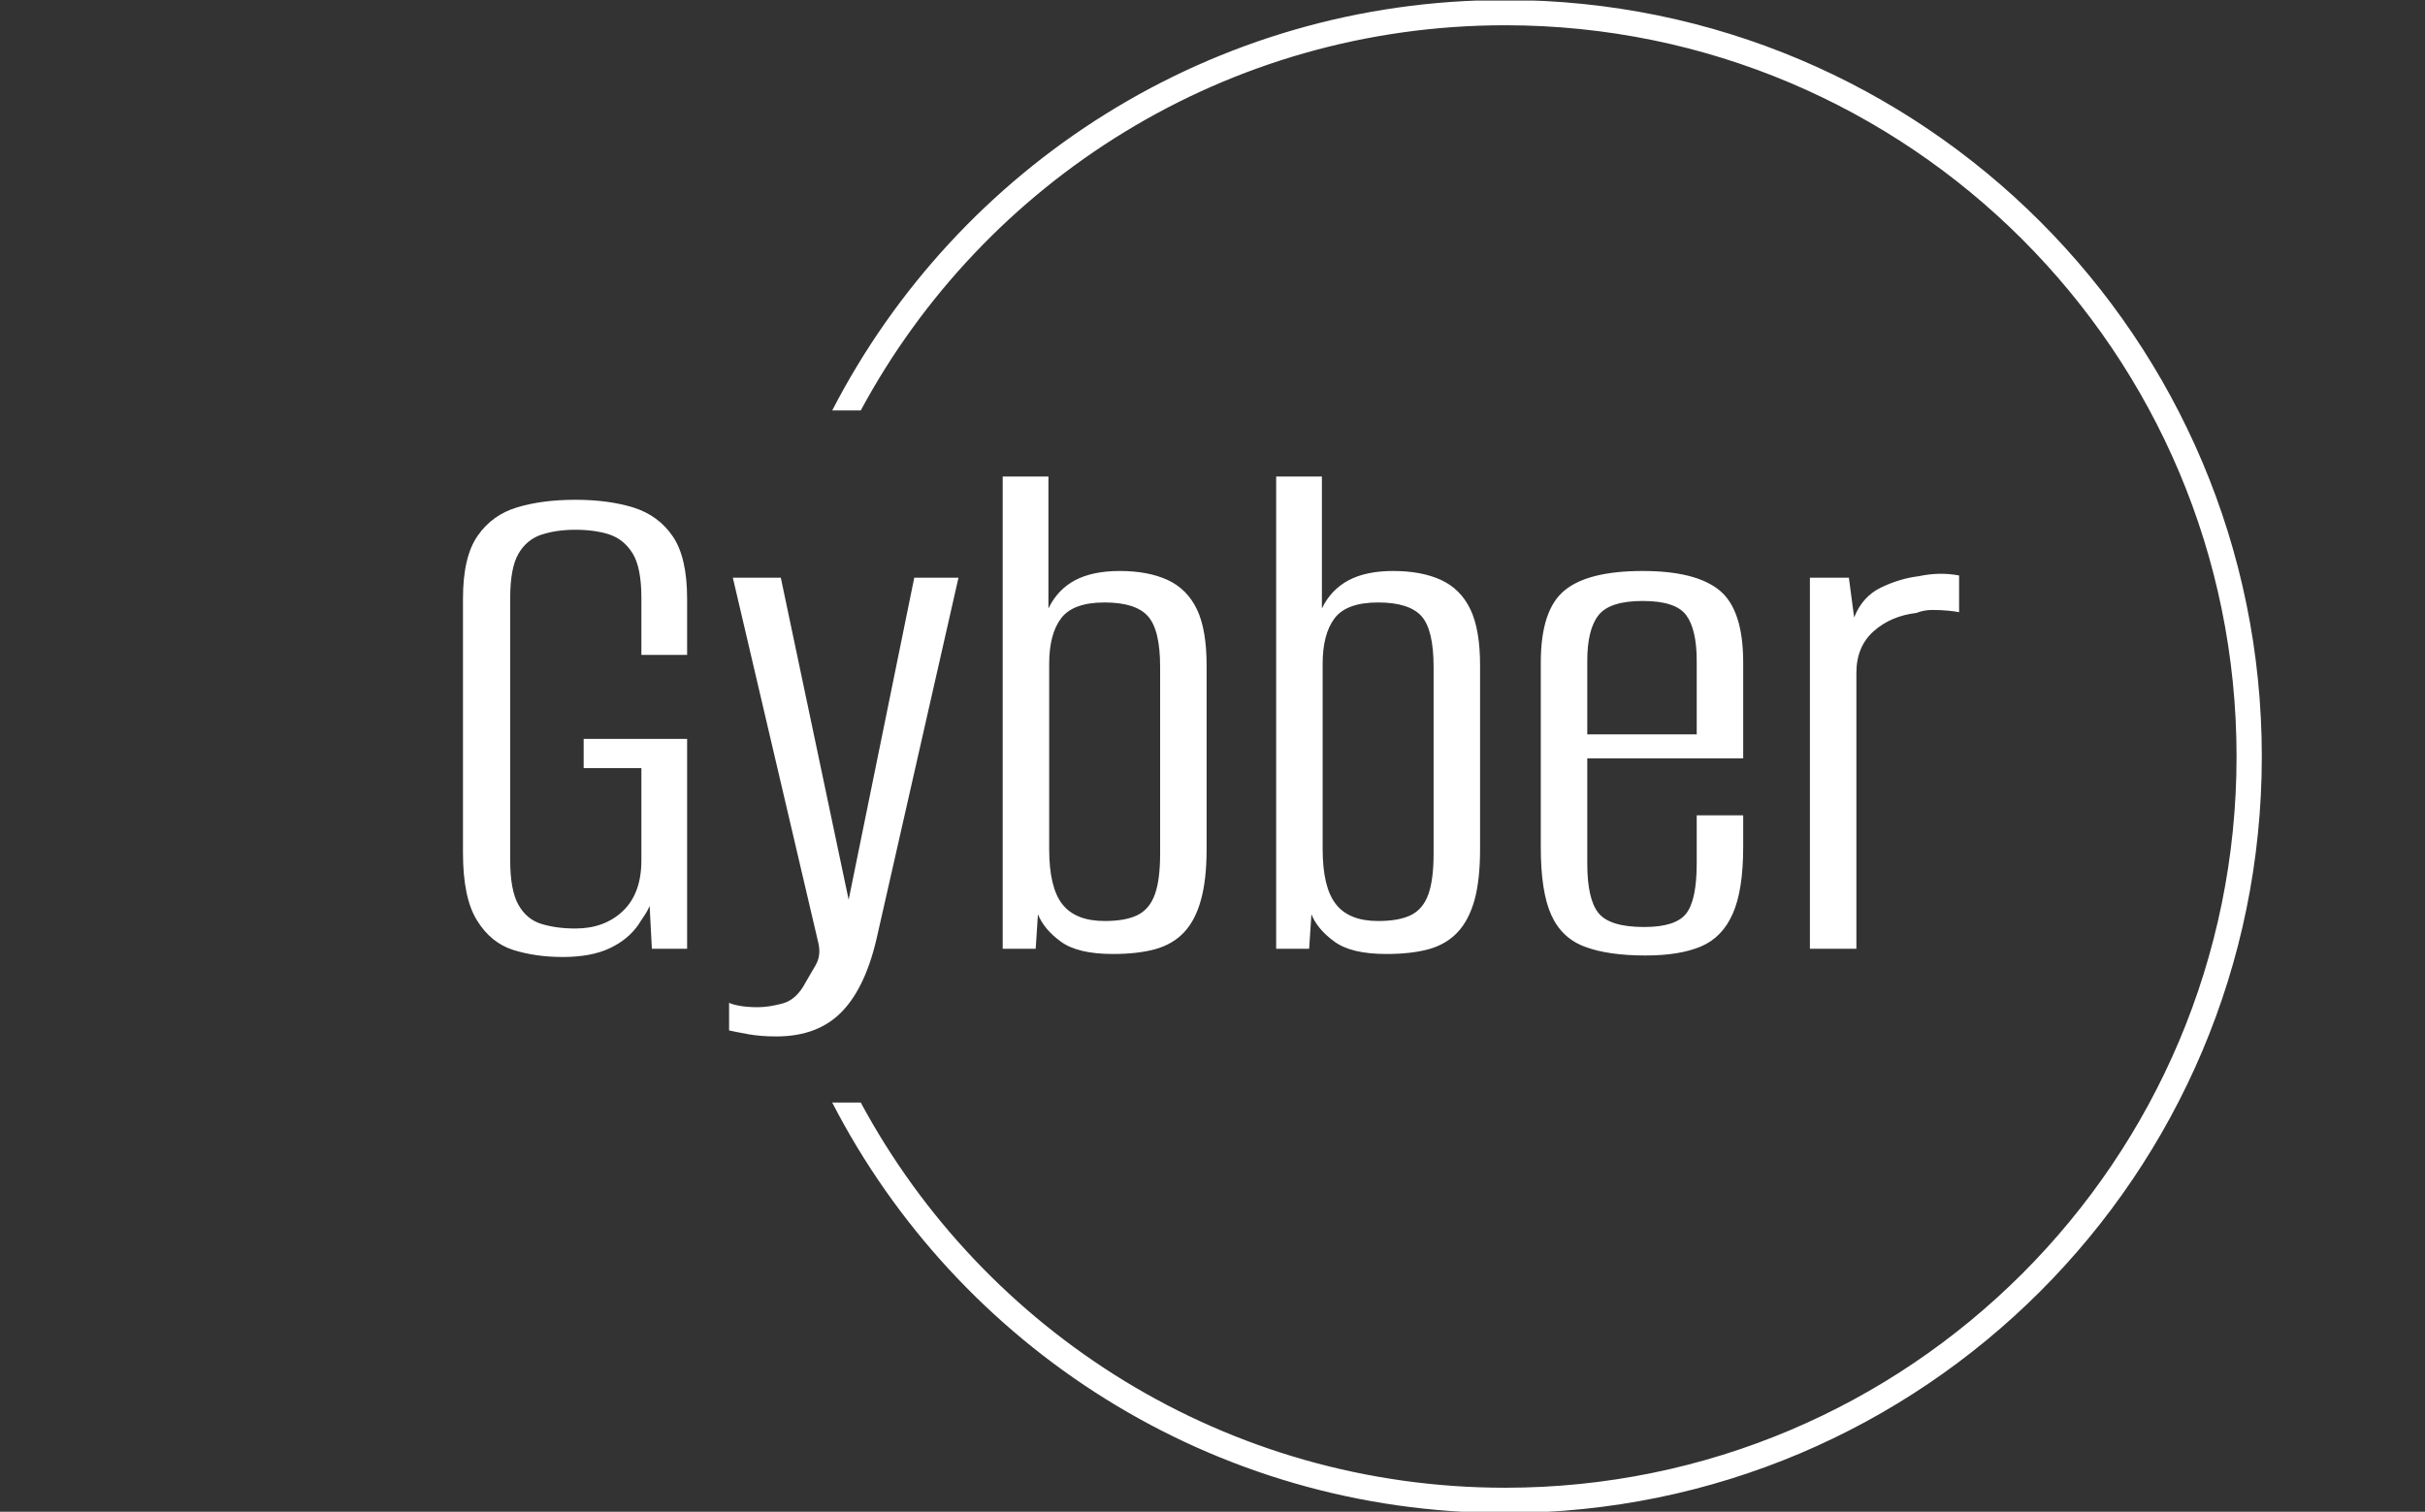 <svg xmlns="http://www.w3.org/2000/svg" version="1.1" xmlns:xlink="http://www.w3.org/1999/xlink" xmlns:svgjs="http://svgjs.dev/svgjs" width="2000" height="1247" viewBox="0 0 2000 1247"><rect x="0" y="0" width="2000" height="1247" fill="#333333" stroke="none"/><g transform="matrix(1,0,0,1,-1.212,0.505)"><svg viewBox="0 0 396 247" data-background-color="#000000" preserveAspectRatio="xMidYMid meet" height="1247" width="2000" xmlns="http://www.w3.org/2000/svg" xmlns:xlink="http://www.w3.org/1999/xlink"><g id="tight-bounds" transform="matrix(1,0,0,1,0.24,-0.1)"><svg viewBox="0 0 395.52 247.2" height="247.2" width="395.52"><g><svg></svg></g><g><svg viewBox="0 0 395.52 247.2" height="247.2" width="395.52"><g transform="matrix(1,0,0,1,75.544,77.861)"><svg viewBox="0 0 244.431 91.478" height="91.478" width="244.431"><g><svg viewBox="0 0 244.431 91.478" height="91.478" width="244.431"><g><svg viewBox="0 0 244.431 91.478" height="91.478" width="244.431"><g><svg viewBox="0 0 244.431 91.478" height="91.478" width="244.431"><g id="textblocktransform"><svg viewBox="0 0 244.431 91.478" height="91.478" width="244.431" id="textblock"><g><svg viewBox="0 0 244.431 91.478" height="91.478" width="244.431"><g transform="matrix(1,0,0,1,0,0)"><svg width="244.431" viewBox="2.65 -31.5 99.79 37.35" height="91.478" data-palette-color="#6ee2f5"><path d="M9.3 0.55L9.3 0.55Q7.5 0.55 6 0.08 4.5-0.4 3.58-1.9 2.65-3.4 2.65-6.4L2.65-6.4 2.65-23.35Q2.65-26.15 3.63-27.55 4.6-28.95 6.28-29.45 7.95-29.95 10.15-29.95L10.15-29.95Q12.35-29.95 14.03-29.43 15.7-28.9 16.65-27.5 17.6-26.1 17.6-23.35L17.6-23.35 17.6-19.6 14.55-19.6 14.55-23.4Q14.55-25.4 13.98-26.35 13.4-27.3 12.43-27.63 11.45-27.95 10.15-27.95L10.15-27.95Q8.9-27.95 7.9-27.63 6.9-27.3 6.35-26.35 5.8-25.4 5.8-23.4L5.8-23.4 5.8-5.9Q5.8-3.9 6.35-2.93 6.9-1.95 7.9-1.65 8.9-1.35 10.15-1.35L10.15-1.35Q12.1-1.35 13.33-2.53 14.55-3.7 14.55-5.9L14.55-5.9 14.55-12.05 10.7-12.05 10.7-14 17.6-14 17.6 0 15.25 0 15.1-2.85Q14.95-2.5 14.73-2.18 14.5-1.85 14.35-1.6L14.35-1.6Q13.65-0.6 12.43-0.03 11.2 0.55 9.3 0.55ZM23.55 5.85L23.55 5.85Q22.5 5.85 21.67 5.7 20.85 5.55 20.4 5.45L20.4 5.45 20.4 3.6Q20.55 3.7 21.07 3.8 21.6 3.9 22.3 3.9L22.3 3.9Q23.05 3.9 23.97 3.65 24.9 3.4 25.5 2.25L25.5 2.25Q25.8 1.75 26.17 1.1 26.55 0.45 26.35-0.4L26.35-0.4 20.65-24.75 23.85-24.75 28.4-3.15 28.35-3.15 32.75-24.75 35.7-24.75 30.3-0.95Q29.55 2.5 27.95 4.17 26.35 5.85 23.55 5.85ZM46 0.35L46 0.35Q43.65 0.35 42.52-0.48 41.4-1.3 41-2.3L41-2.3 40.85 0 38.65 0 38.65-31.5 41.7-31.5 41.7-22.7Q42.3-23.95 43.47-24.58 44.65-25.2 46.45-25.2L46.45-25.2Q48.35-25.2 49.65-24.6 50.95-24 51.6-22.65 52.25-21.3 52.25-18.9L52.25-18.9 52.25-6.65Q52.25-4.6 51.87-3.25 51.5-1.9 50.75-1.1 50-0.3 48.82 0.03 47.65 0.35 46 0.35ZM45.45-1.85L45.45-1.85Q46.85-1.85 47.65-2.25 48.45-2.65 48.8-3.63 49.15-4.6 49.15-6.35L49.15-6.35 49.15-18.8Q49.15-21.3 48.32-22.2 47.5-23.1 45.45-23.1L45.45-23.1Q43.35-23.1 42.55-22.05 41.75-21 41.75-19L41.75-19 41.75-6.65Q41.75-4.1 42.62-2.98 43.5-1.85 45.45-1.85ZM64.24 0.35L64.24 0.35Q61.89 0.35 60.77-0.48 59.64-1.3 59.24-2.3L59.24-2.3 59.09 0 56.89 0 56.89-31.5 59.94-31.5 59.94-22.7Q60.54-23.95 61.72-24.58 62.89-25.2 64.69-25.2L64.69-25.2Q66.59-25.2 67.89-24.6 69.19-24 69.84-22.65 70.49-21.3 70.49-18.9L70.49-18.9 70.49-6.65Q70.49-4.6 70.12-3.25 69.74-1.9 68.99-1.1 68.24-0.3 67.07 0.03 65.89 0.35 64.24 0.35ZM63.69-1.85L63.69-1.85Q65.09-1.85 65.89-2.25 66.69-2.65 67.04-3.63 67.39-4.6 67.39-6.35L67.39-6.35 67.39-18.8Q67.39-21.3 66.57-22.2 65.74-23.1 63.69-23.1L63.69-23.1Q61.59-23.1 60.79-22.05 59.99-21 59.99-19L59.99-19 59.99-6.65Q59.99-4.1 60.87-2.98 61.74-1.85 63.69-1.85ZM81.54 0.45L81.54 0.45Q79.04 0.45 77.49-0.13 75.94-0.7 75.24-2.25 74.54-3.8 74.54-6.75L74.54-6.75 74.54-19.1Q74.54-22.6 76.12-23.9 77.69-25.2 81.34-25.2L81.34-25.2Q84.89-25.2 86.47-23.9 88.04-22.6 88.04-19.1L88.04-19.1 88.04-12.7 77.64-12.7 77.64-5.7Q77.64-3.3 78.39-2.38 79.14-1.45 81.44-1.45L81.44-1.45Q83.54-1.45 84.24-2.35 84.94-3.25 84.94-5.7L84.94-5.7 84.94-8.9 88.04-8.9 88.04-6.8Q88.04-3.9 87.34-2.33 86.64-0.75 85.22-0.15 83.79 0.45 81.54 0.45ZM77.64-19.2L77.64-14.3 84.94-14.3 84.94-19.2Q84.94-21.3 84.24-22.25 83.54-23.2 81.34-23.2L81.34-23.2Q79.14-23.2 78.39-22.25 77.64-21.3 77.64-19.2L77.64-19.2ZM95.59 0L92.49 0 92.49-24.75 95.09-24.75 95.44-22.1Q95.99-23.5 97.24-24.1 98.49-24.7 99.74-24.85L99.74-24.85Q101.14-25.15 102.44-24.9L102.44-24.9 102.44-22.45Q102.24-22.5 101.74-22.55 101.24-22.6 100.66-22.6 100.09-22.6 99.59-22.4L99.59-22.4Q97.89-22.2 96.74-21.18 95.59-20.15 95.59-18.4L95.59-18.4 95.59 0Z" opacity="1" transform="matrix(1,0,0,1,0,0)" fill="#ffffff" class="wordmark-text-0" data-fill-palette-color="primary" id="text-0"></path></svg></g></svg></g></svg></g></svg></g></svg></g></svg></g></svg></g><g><path d="M245.816 0c68.262 0 123.6 55.338 123.6 123.6 0 68.262-55.338 123.6-123.6 123.6-47.89 0-89.418-27.236-109.941-67.063l4.663 0c20.164 37.469 59.747 62.938 105.278 62.938 65.984 0 119.475-53.491 119.475-119.475 0-65.984-53.491-119.475-119.475-119.475-45.531 0-85.114 25.469-105.278 62.938l-4.663 0c20.522-39.827 62.051-67.063 109.941-67.063z" fill="#ffffff" stroke="transparent" data-fill-palette-color="tertiary"></path></g></svg></g><defs></defs></svg><rect width="395.52" height="247.2" fill="none" stroke="none" visibility="hidden"></rect></g></svg></g></svg>